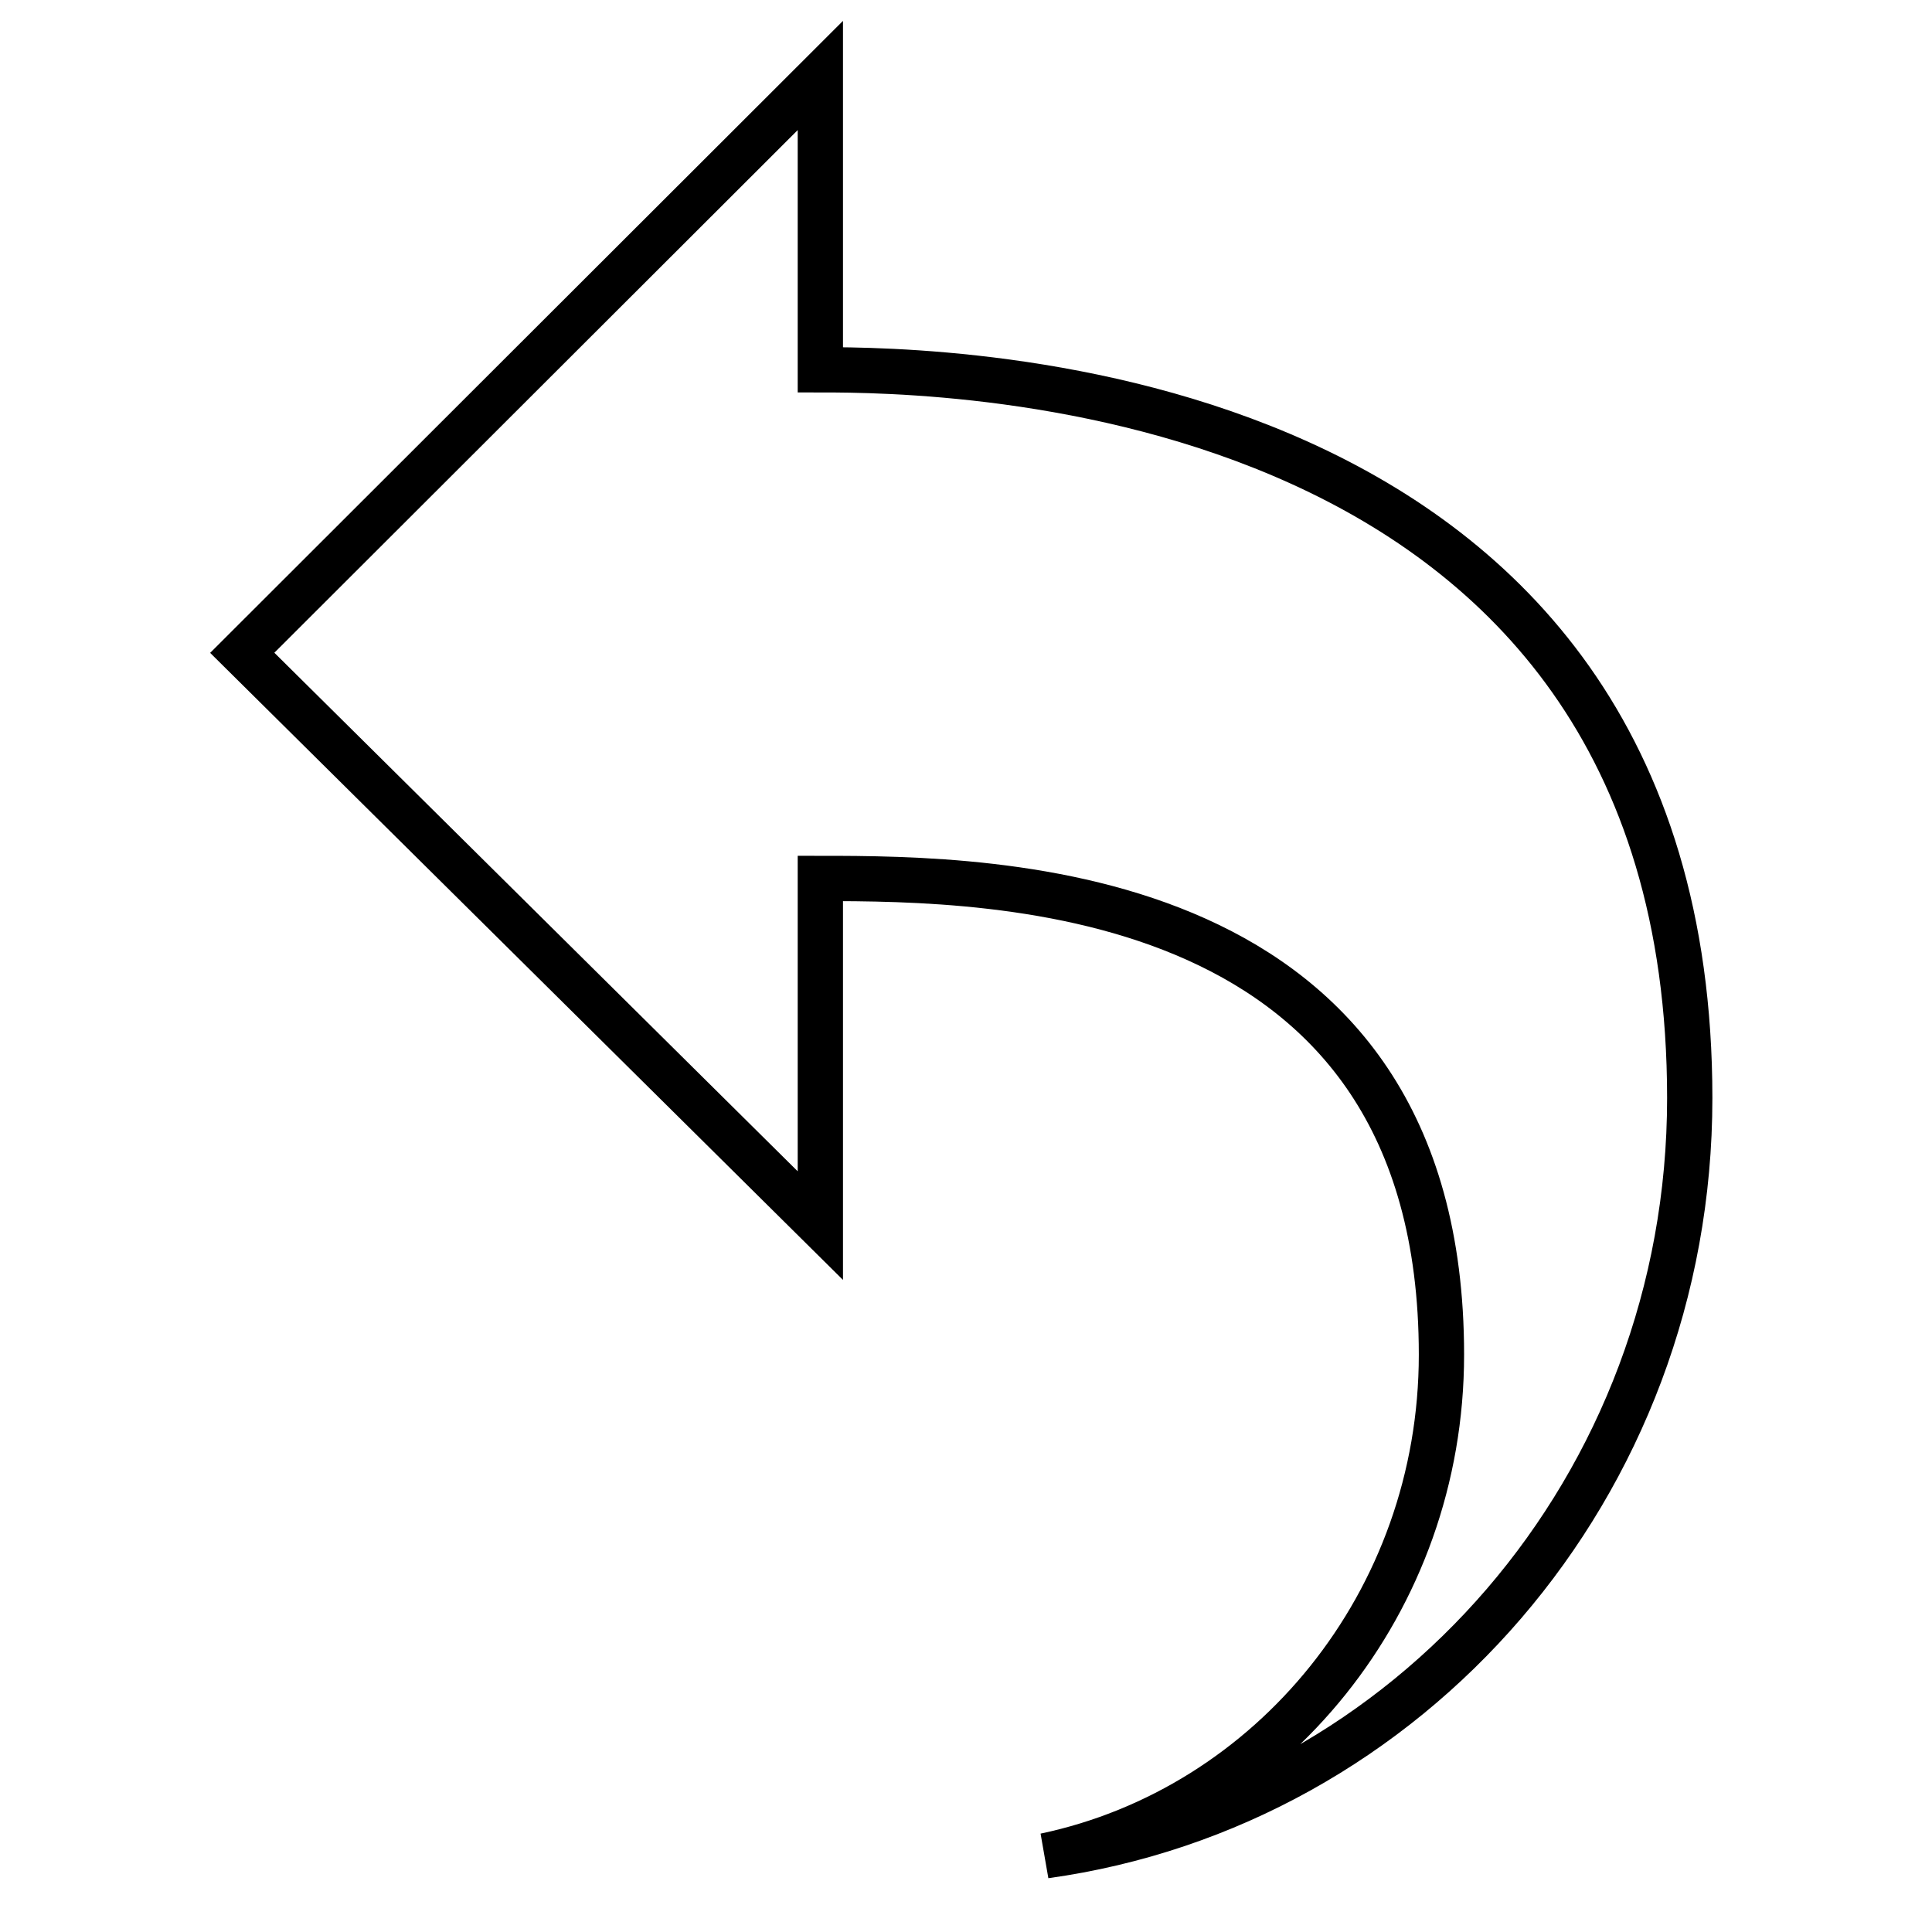 <?xml version="1.0" encoding="utf-8"?>
<!-- Svg Vector Icons : http://www.onlinewebfonts.com/icon -->
<!DOCTYPE svg PUBLIC "-//W3C//DTD SVG 1.1//EN" "http://www.w3.org/Graphics/SVG/1.1/DTD/svg11.dtd">
<svg version="1.1" xmlns="http://www.w3.org/2000/svg" xmlns:xlink="http://www.w3.org/1999/xlink" x="0px" y="0px" viewBox="0 0 256 256" enable-background="new 0 0 256 256" xml:space="preserve">
<g> <path stroke-width="6" fill-opacity="0" stroke="#000000"  d="M32.1,86.5l76.6,75.9v-46c23.2,0,82.3,0.5,82.3,63.1c0,32.8-22.6,60.1-52.5,66.4 c48.2-6.7,85.4-48.9,85.4-100.4c0-95.7-99.2-96.5-115.2-96.5V10L32.1,86.5z"/></g>
</svg>